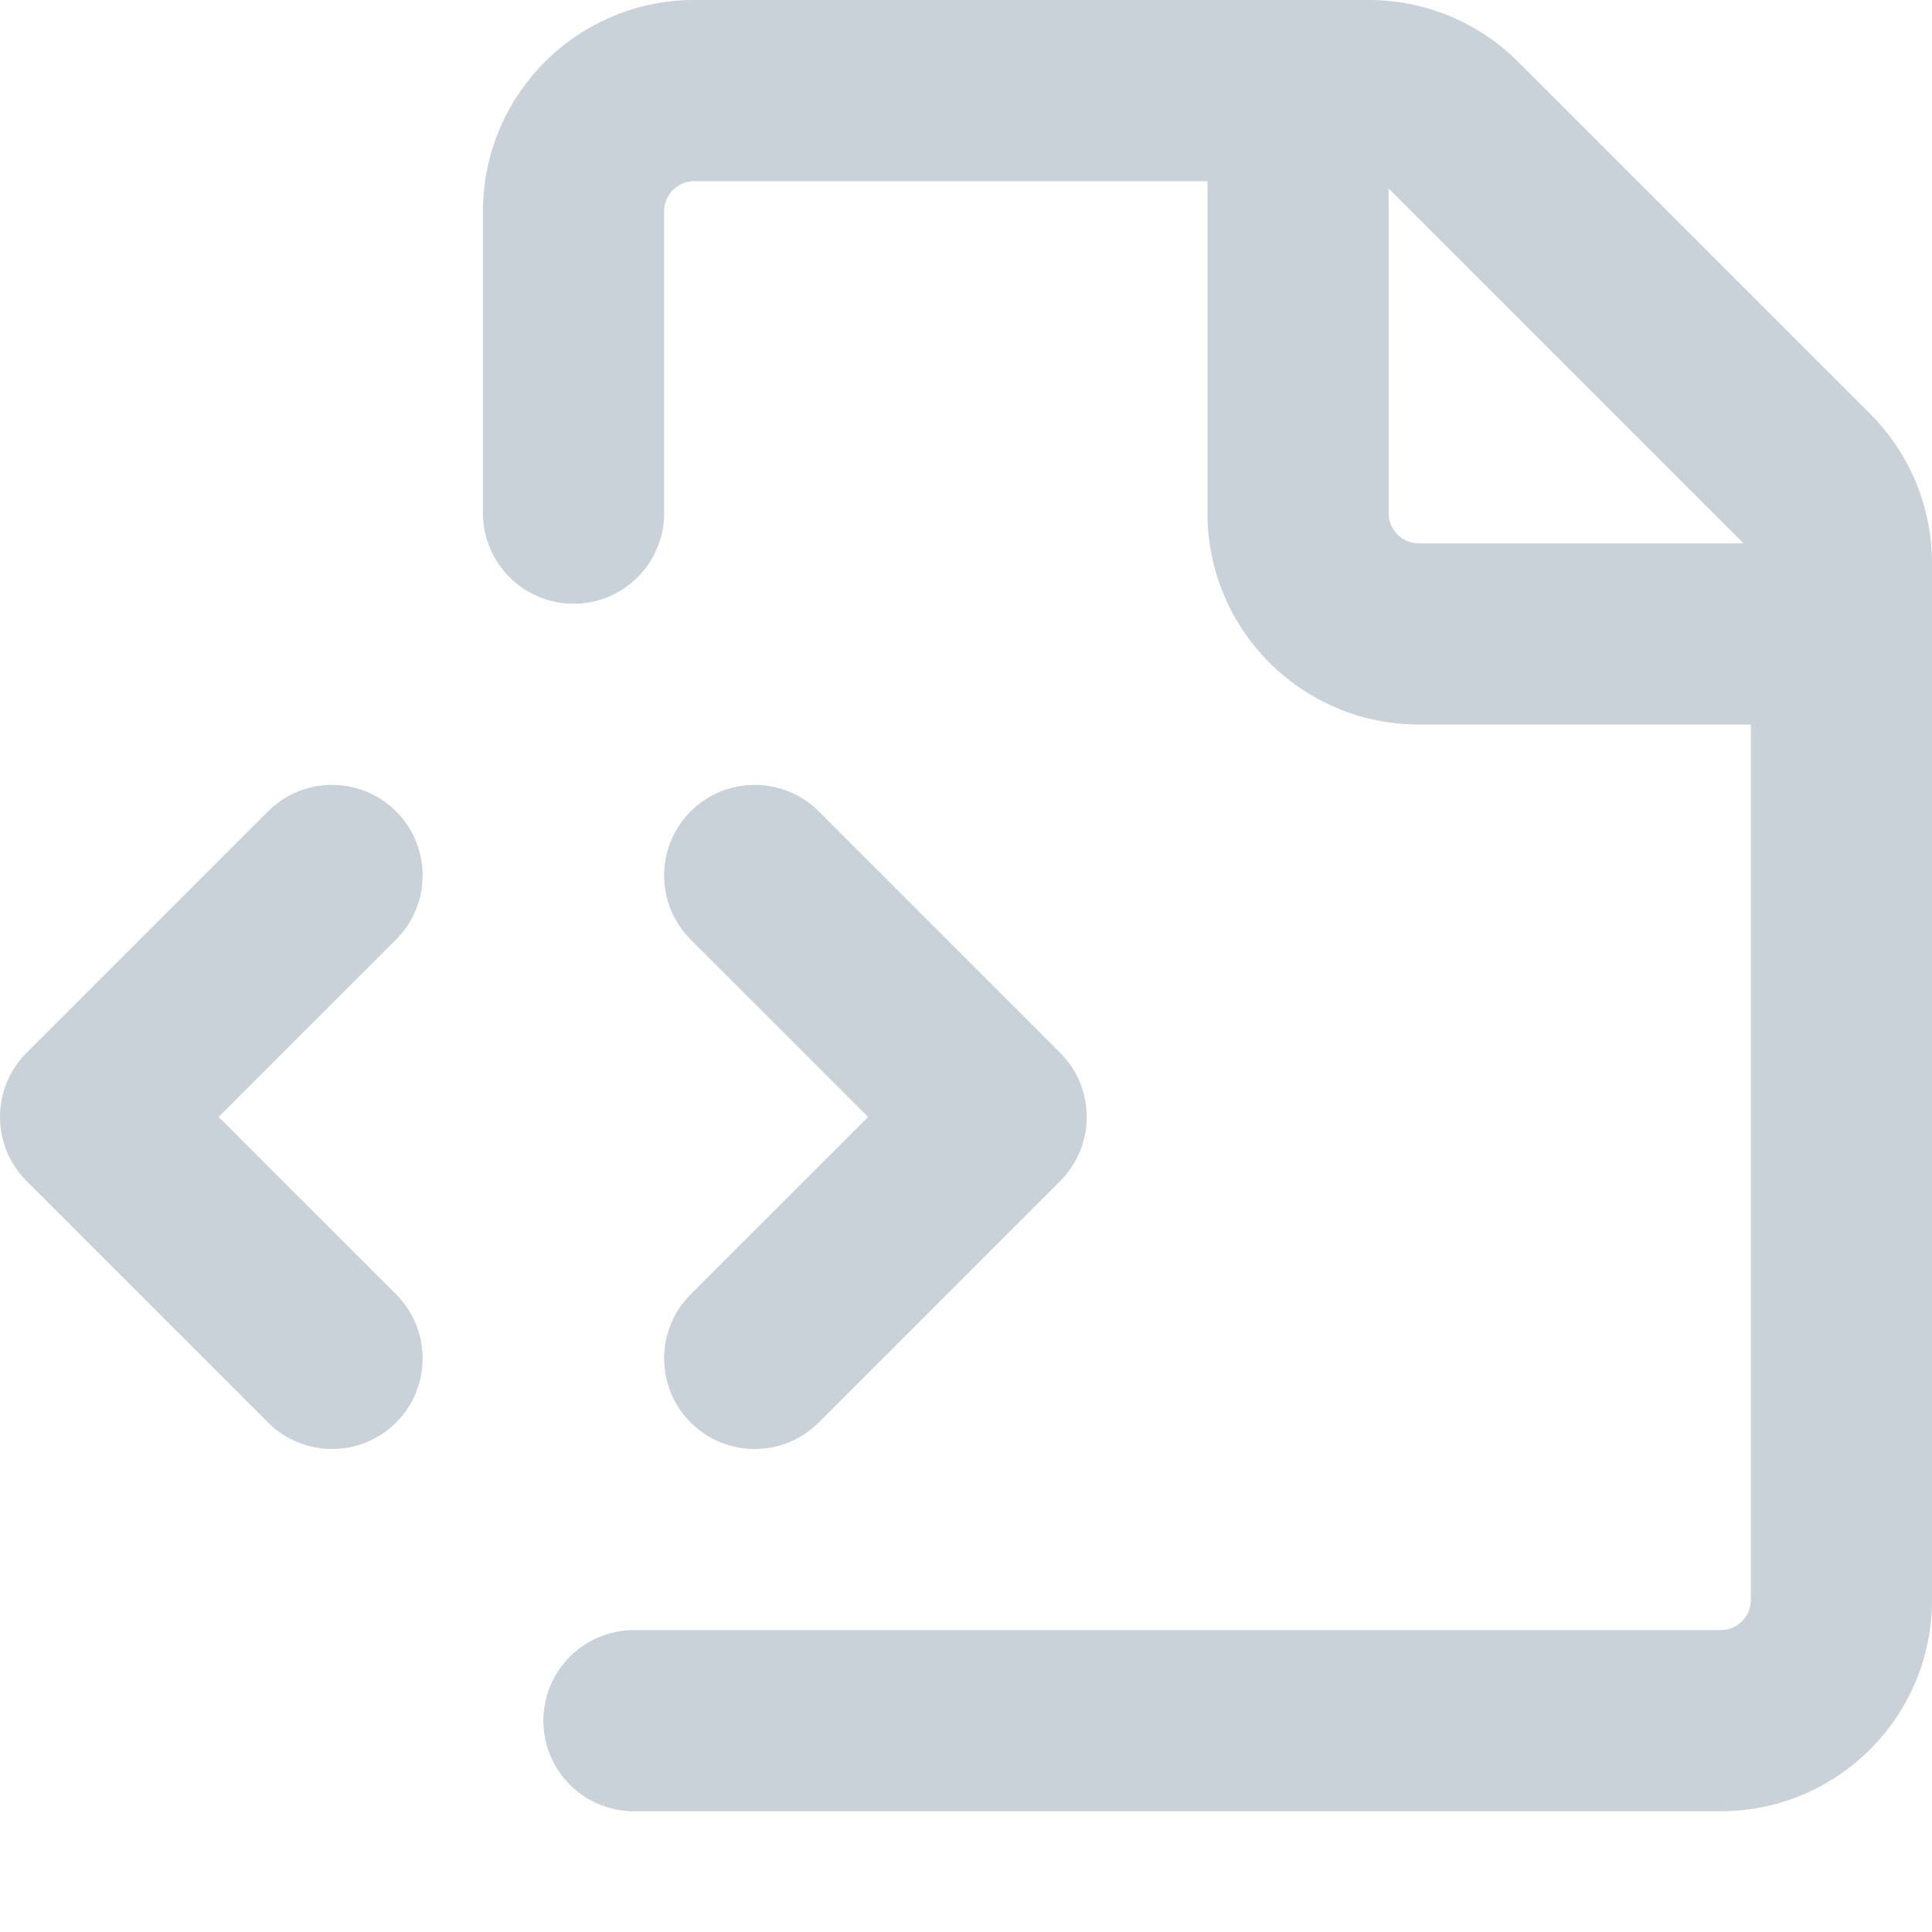 <svg width="32" height="32" viewBox="0 0 32 32" fill="none" xmlns="http://www.w3.org/2000/svg">
<g clip-path="url(#clip0_1493_7686)">
<path fill-rule="evenodd" clip-rule="evenodd" d="M8 3.5C8 1.567 9.567 0 11.5 0H22.672C23.6 0 24.49 0.369 25.146 1.025L30.975 6.854C31.631 7.51 32 8.4 32 9.328V26.5C32 28.433 30.433 30 28.5 30H10.5C9.672 30 9 29.328 9 28.5C9 27.672 9.672 27 10.5 27H28.5C28.776 27 29 26.776 29 26.5V12H23.5C21.567 12 20 10.433 20 8.5V3H11.5C11.224 3 11 3.224 11 3.5V8.5C11 9.328 10.328 10 9.5 10C8.672 10 8 9.328 8 8.5V3.5ZM23 3.123V8.5C23 8.776 23.224 9 23.5 9H28.877C28.87 8.991 28.862 8.983 28.854 8.975L23.025 3.146C23.017 3.138 23.009 3.131 23 3.123ZM11.439 13.439C10.854 14.025 10.854 14.975 11.439 15.561L14.379 18.5L11.439 21.439C10.854 22.025 10.854 22.975 11.439 23.561C12.025 24.146 12.975 24.146 13.561 23.561L17.561 19.561C18.146 18.975 18.146 18.025 17.561 17.439L13.561 13.439C12.975 12.854 12.025 12.854 11.439 13.439ZM6.561 15.561C7.146 14.975 7.146 14.025 6.561 13.439C5.975 12.854 5.025 12.854 4.439 13.439L0.439 17.439C-0.146 18.025 -0.146 18.975 0.439 19.561L4.439 23.561C5.025 24.146 5.975 24.146 6.561 23.561C7.146 22.975 7.146 22.025 6.561 21.439L3.621 18.5L6.561 15.561Z" fill="#C9D1D9"/>
</g>
<defs>
<clipPath id="clip0_1493_7686">
<rect width="32" height="32" fill="white"/>
</clipPath>
</defs>
</svg>

